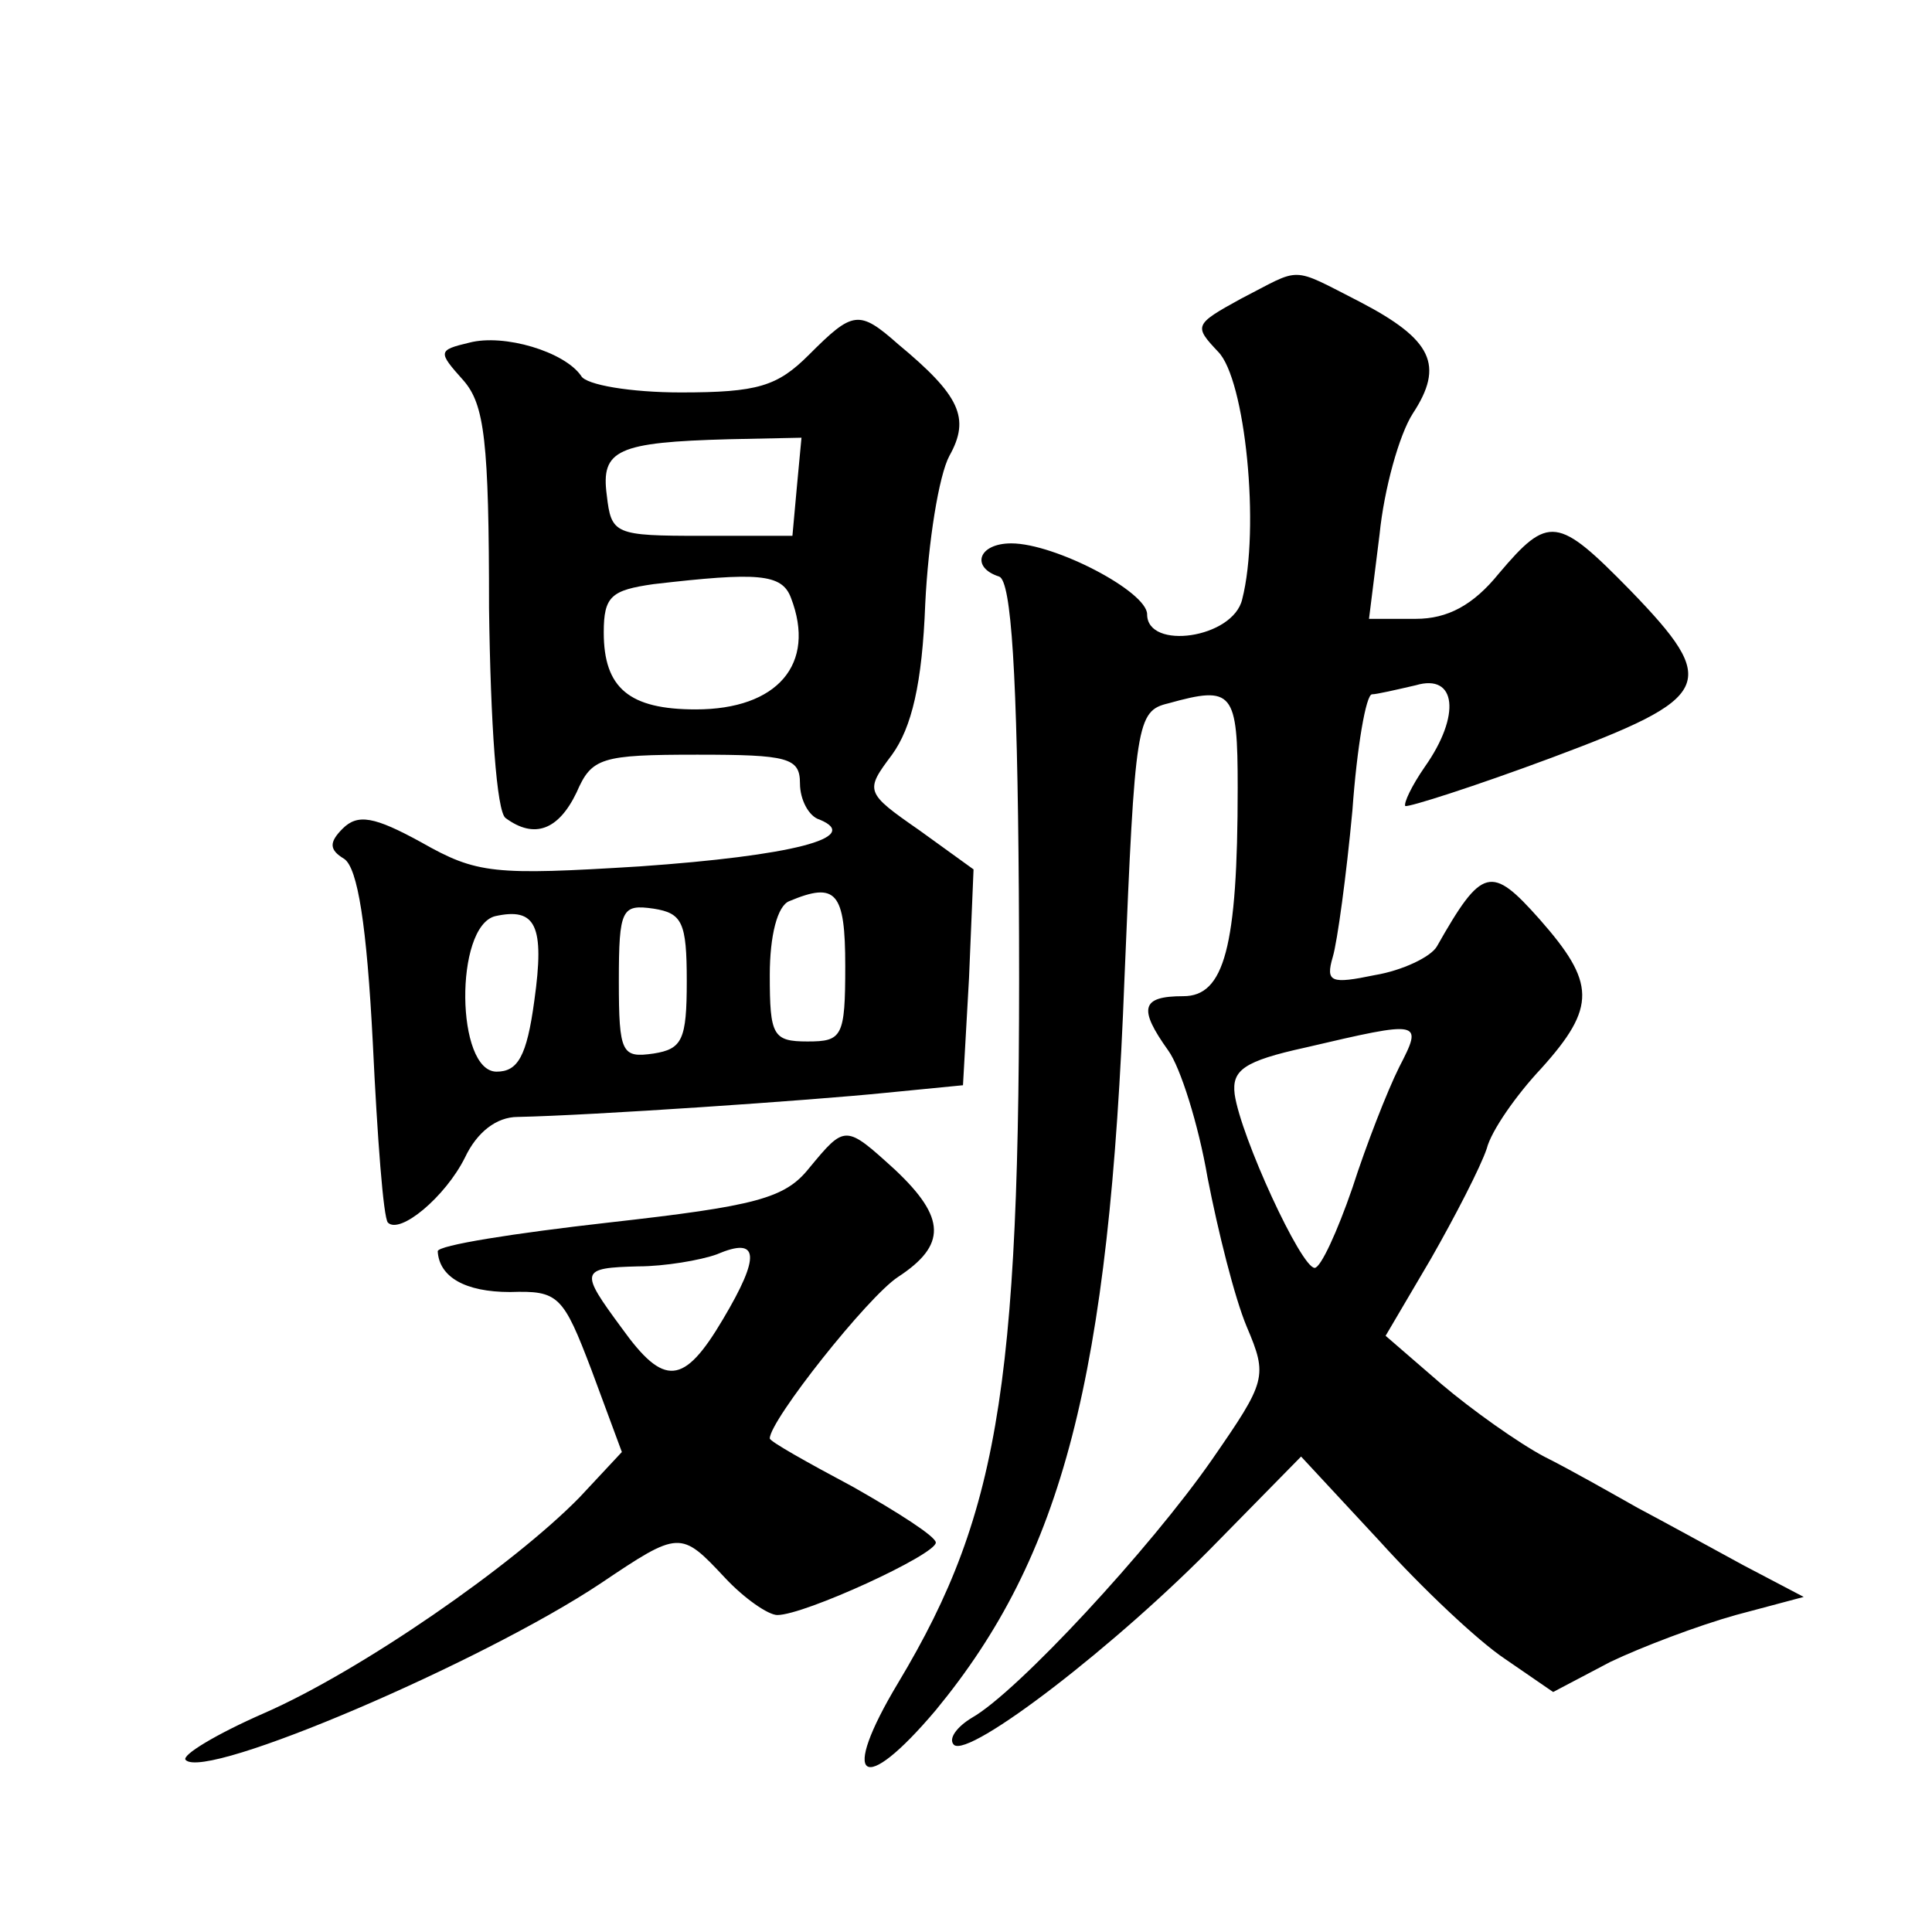 <?xml version="1.0" standalone="no"?>
<!DOCTYPE svg PUBLIC "-//W3C//DTD SVG 20010904//EN"
 "http://www.w3.org/TR/2001/REC-SVG-20010904/DTD/svg10.dtd">
<svg version="1.0" xmlns="http://www.w3.org/2000/svg"
 width="128pt" height="128pt" viewBox="0 0 128 128"
 preserveAspectRatio="xMidYMid meet">
<g transform="translate(0,128) scale(0.1,-0.1)"
fill="#0" stroke="none">
<path d="M822 1082 c-31 -17 -31 -18 -15 -35 18 -18 28 -117 16 -164 -6 -26 -63
-34 -63 -10 0 15 -61 47 -90 47 -22 0 -27 -16 -8 -22 8 -3 12 -64 13 -209 2 -321
-11 -409 -80 -524 -39 -65 -24 -76 25 -18 84 102 115 220 125 485 7 169 8 177 29
182 43 12 46 8 46 -56 0 -106 -9 -138 -36 -138 -28 0 -30 -8 -10 -36 8 -11 20 -49
26 -84 7 -36 18 -80 26 -99 14 -33 13 -36 -23 -88 -41 -59 -129 -154 -159 -171
-10 -6 -16 -14 -12 -18 10 -9 108 66 175 135 l55 56 52 -56 c28 -31 65 -66 83 -78
l32 -22 38 20 c21 10 58 24 83 31 l45 12 -40 21 c-22 12 -53 29 -70 38 -16 9 -44
25 -62 34 -17 9 -48 31 -68 48 l-37 32 30 51 c16 28 33 61 37 73 3 12 20 36 36
53 37 41 36 57 -1 99 -32 36 -38 35 -68 -18 -4 -7 -23 -16 -41 -19 -29 -6 -33 -5
-28 12 3 10 9 54 13 97 3 42 9 77 13 77 3 0 16 3 29 6 27 8 30 -20 6 -54 -9 -13
-14 -24 -13 -26 2 -1 46 13 97 32 107 40 112 49 52 111 -48 49 -54 50 -87 11 -17
-21 -34 -30 -55 -30 l-31 0 7 56 c3 30 13 66 22 80 21 32 13 49 -35 74 -47 24 -38
23 -79 2z m105 -509 c-8 -16 -22 -52 -31 -80 -10 -29 -21 -53 -25 -53 -9 0 -49
87 -53 115 -2 16 6 22 47 31 77 18 78 18 62 -13z M536 1045 c-21 -21 -34 -25 -85
-25 -33 0 -63 5 -66 11 -11 16 -51 28 -74 22 -21 -5 -21 -6 -4 -25 14 -16 17 -40
17 -151 1 -76 5 -135 11 -139 19 -14 35 -8 47 17 10 23 16 25 80 25 60 0 68 -2
68 -19 0 -11 6 -22 13 -24 29 -12 -19 -24 -119 -31 -97 -6 -108 -5 -145 16 -31
17 -42 19 -52 9 -9 -9 -9 -14 1 -20 9 -6 15 -44 19 -122 3 -63 7 -116 10 -119 8
-8 38 17 51 43 8 17 21 27 35 27 49 1 195 11 244 16 l51 5 4 71 3 72 -36 26 c-36
25 -36 26 -18 50 13 18 20 47 22 100 2 41 9 85 16 98 14 25 7 40 -34 74 -26 23
-30 22 -59 -7z m-8 -87 l-3 -33 -60 0 c-58 0 -60 1 -63 27 -4 30 7 35 81 37 l48
1 -3 -32z m-4 -74 c17 -44 -9 -74 -63 -74 -44 0 -61 14 -61 51 0 24 5 28 33 32
69 8 85 7 91 -9z m36 -244 c0 -47 -2 -50 -25 -50 -23 0 -25 4 -25 44 0 26 5 46
13 49 31 13 37 6 37 -43z m-206 -23 c-5 -37 -11 -47 -25 -47 -27 0 -28 96 -1 103
27 6 33 -6 26 -56z m101 13 c0 -39 -3 -45 -22 -48 -21 -3 -23 0 -23 48 0 48 2 51
23 48 19 -3 22 -9 22 -48z M536 506 c-16 -20 -35 -25 -133 -36 -62 -7 -113 -15
-113 -19 1 -17 18 -27 48 -27 32 1 35 -2 54 -52 l20 -54 -28 -30 c-44 -45 -145
-115 -209 -143 -32 -14 -55 -28 -52 -31 13 -14 197 65 275 117 52 35 53 35 82 4
13 -14 29 -25 35 -25 18 0 105 40 105 48 0 4 -25 20 -55 37 -30 16 -55 30 -55 32
0 12 65 94 85 107 32 21 32 39 -2 71 -33 30 -33 30 -57 1z m-57 -100 c-26 -44 -39
-45 -67 -6 -28 38 -28 40 11 41 17 0 41 4 52 8 28 12 29 -1 4 -43z"/>
</g>
</svg>
